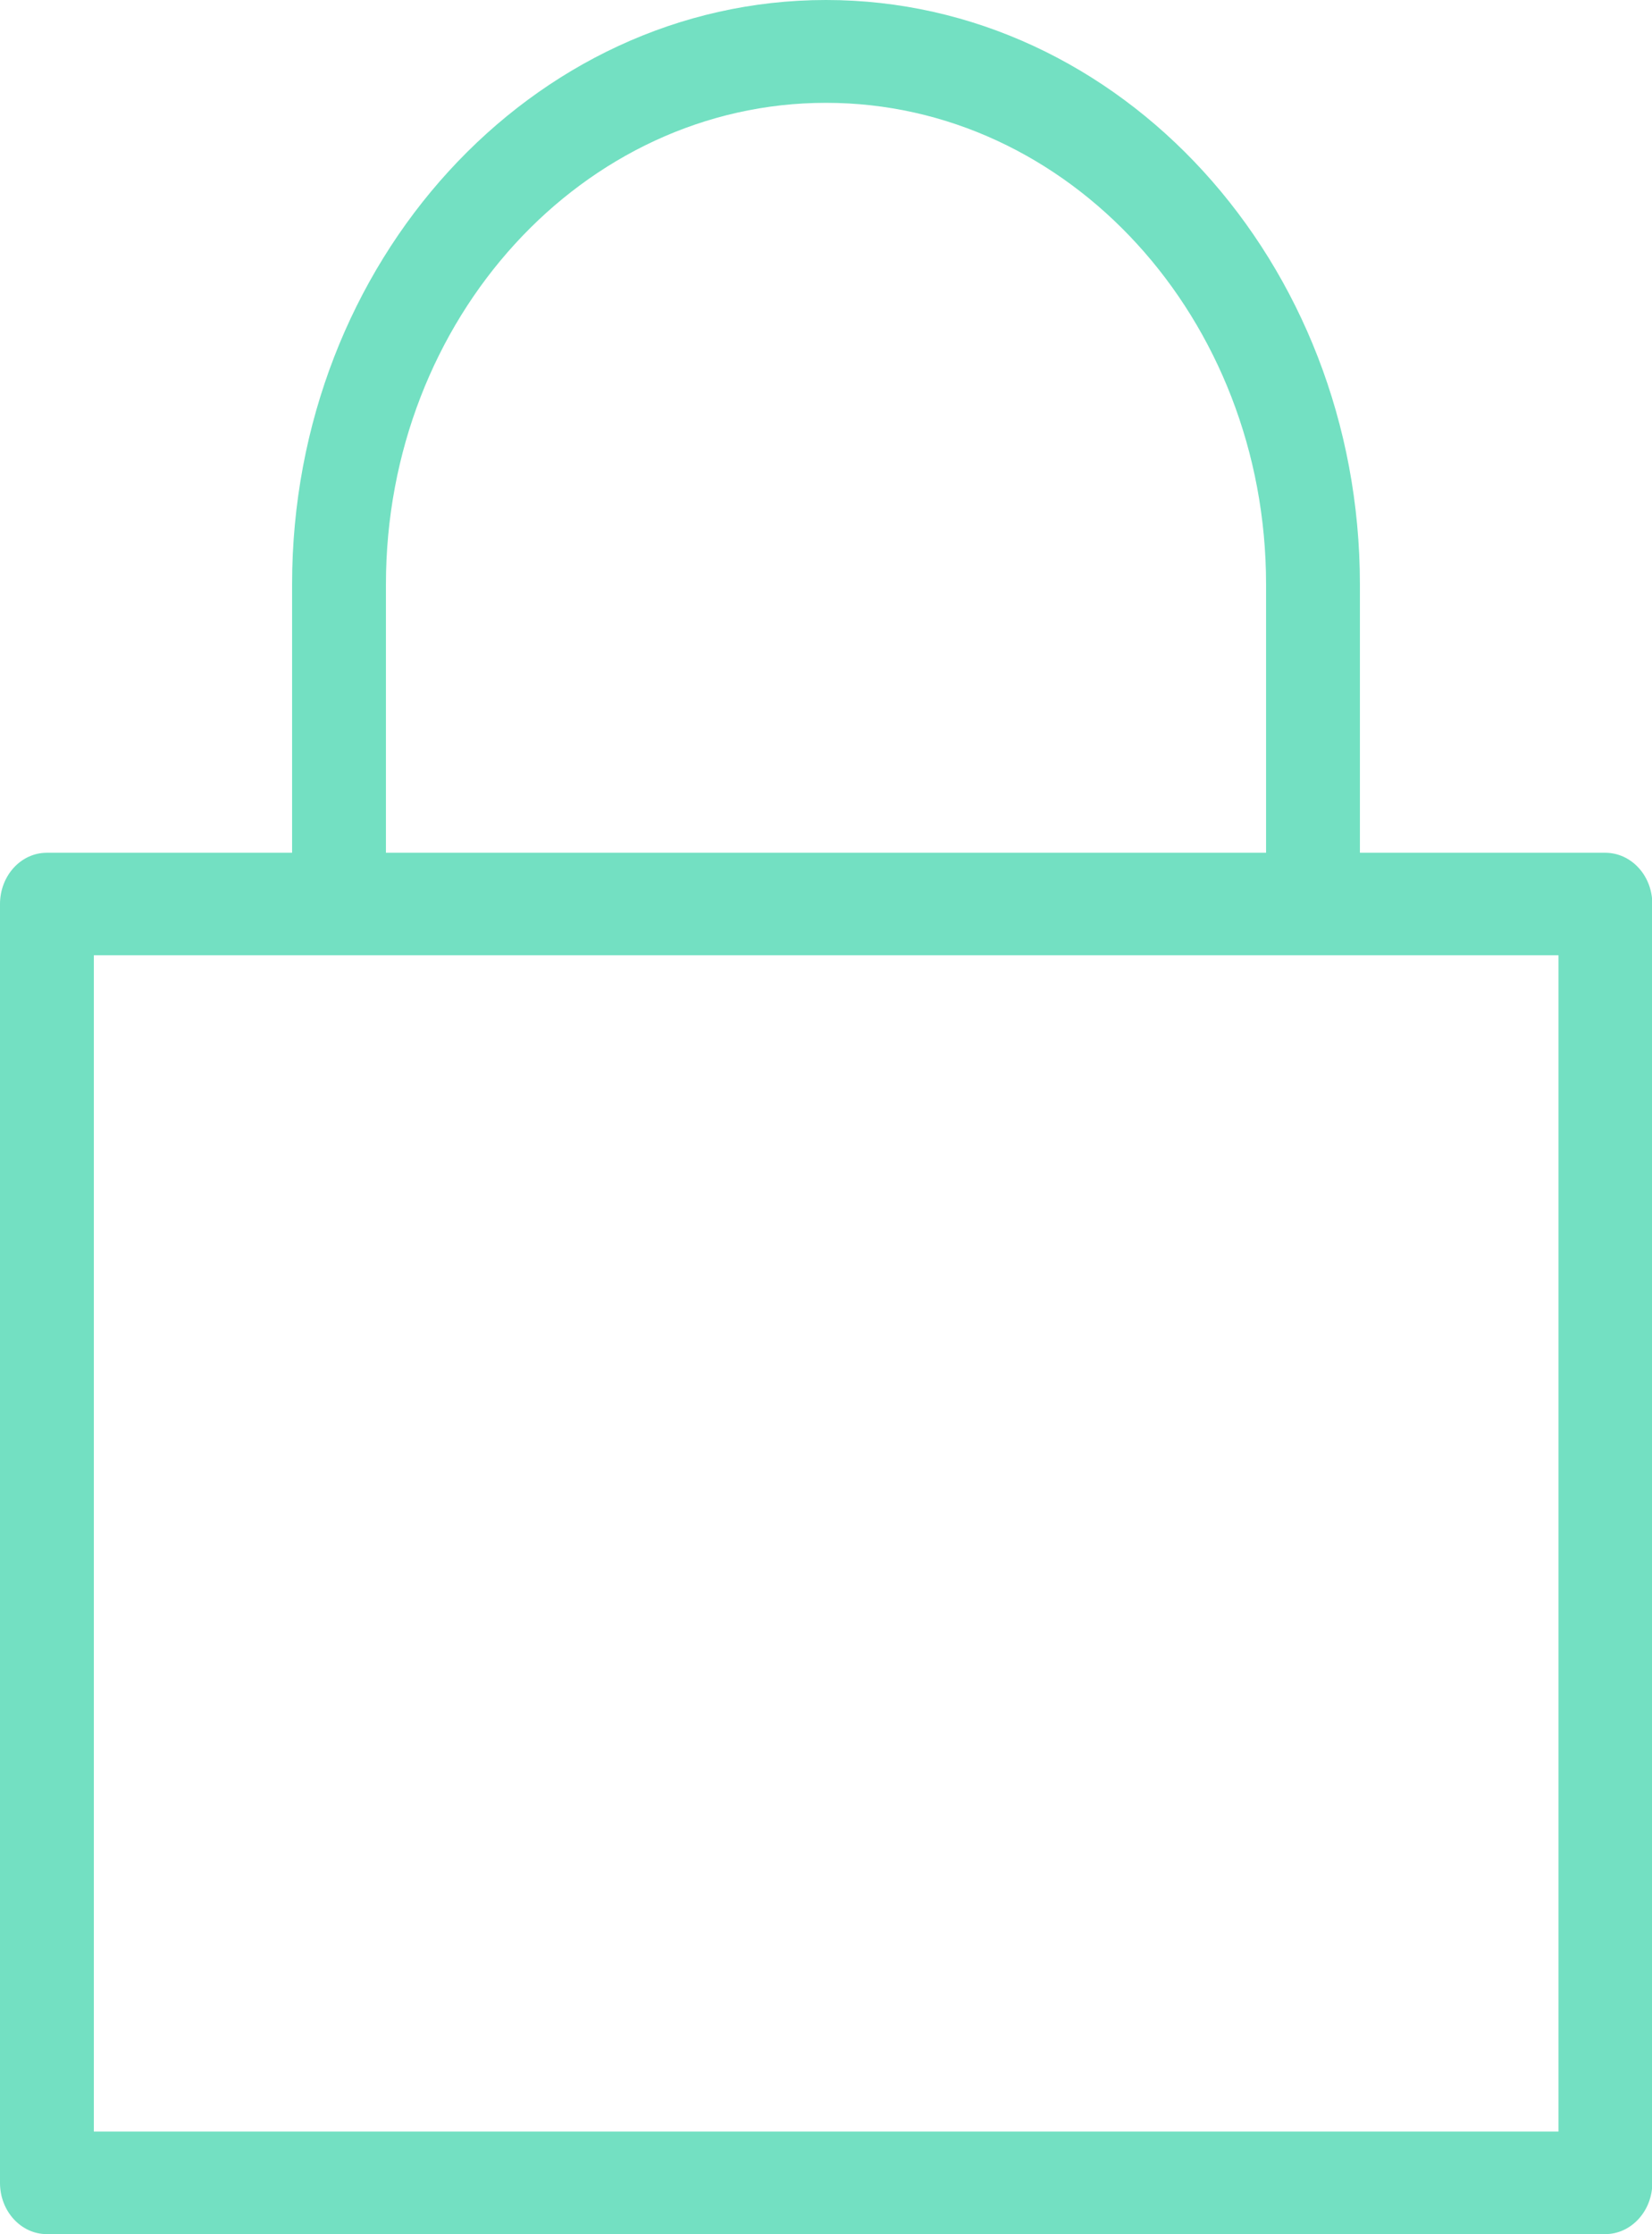 <?xml version="1.0" encoding="UTF-8"?><svg xmlns="http://www.w3.org/2000/svg" viewBox="0 0 51.58 69.74"><defs><style>.d{fill:#73e0c2;}</style></defs><g id="a"/><g id="b"><g id="c"><path class="d" d="M48.66,66.54H2.93V29.82H48.66v36.72ZM12.05,18.24c0-8.29,6.16-15.03,13.74-15.03s13.74,6.74,13.74,15.03v8.38H12.05v-8.38Zm38.07,8.38h-7.66v-8.38C42.46,8.18,34.98,0,25.79,0S9.12,8.18,9.12,18.24v8.38H1.46c-.81,0-1.46,.72-1.46,1.6v39.92c0,.89,.66,1.6,1.46,1.6H50.12c.81,0,1.47-.72,1.47-1.6V28.22c0-.89-.66-1.6-1.47-1.6"/></g></g></svg>